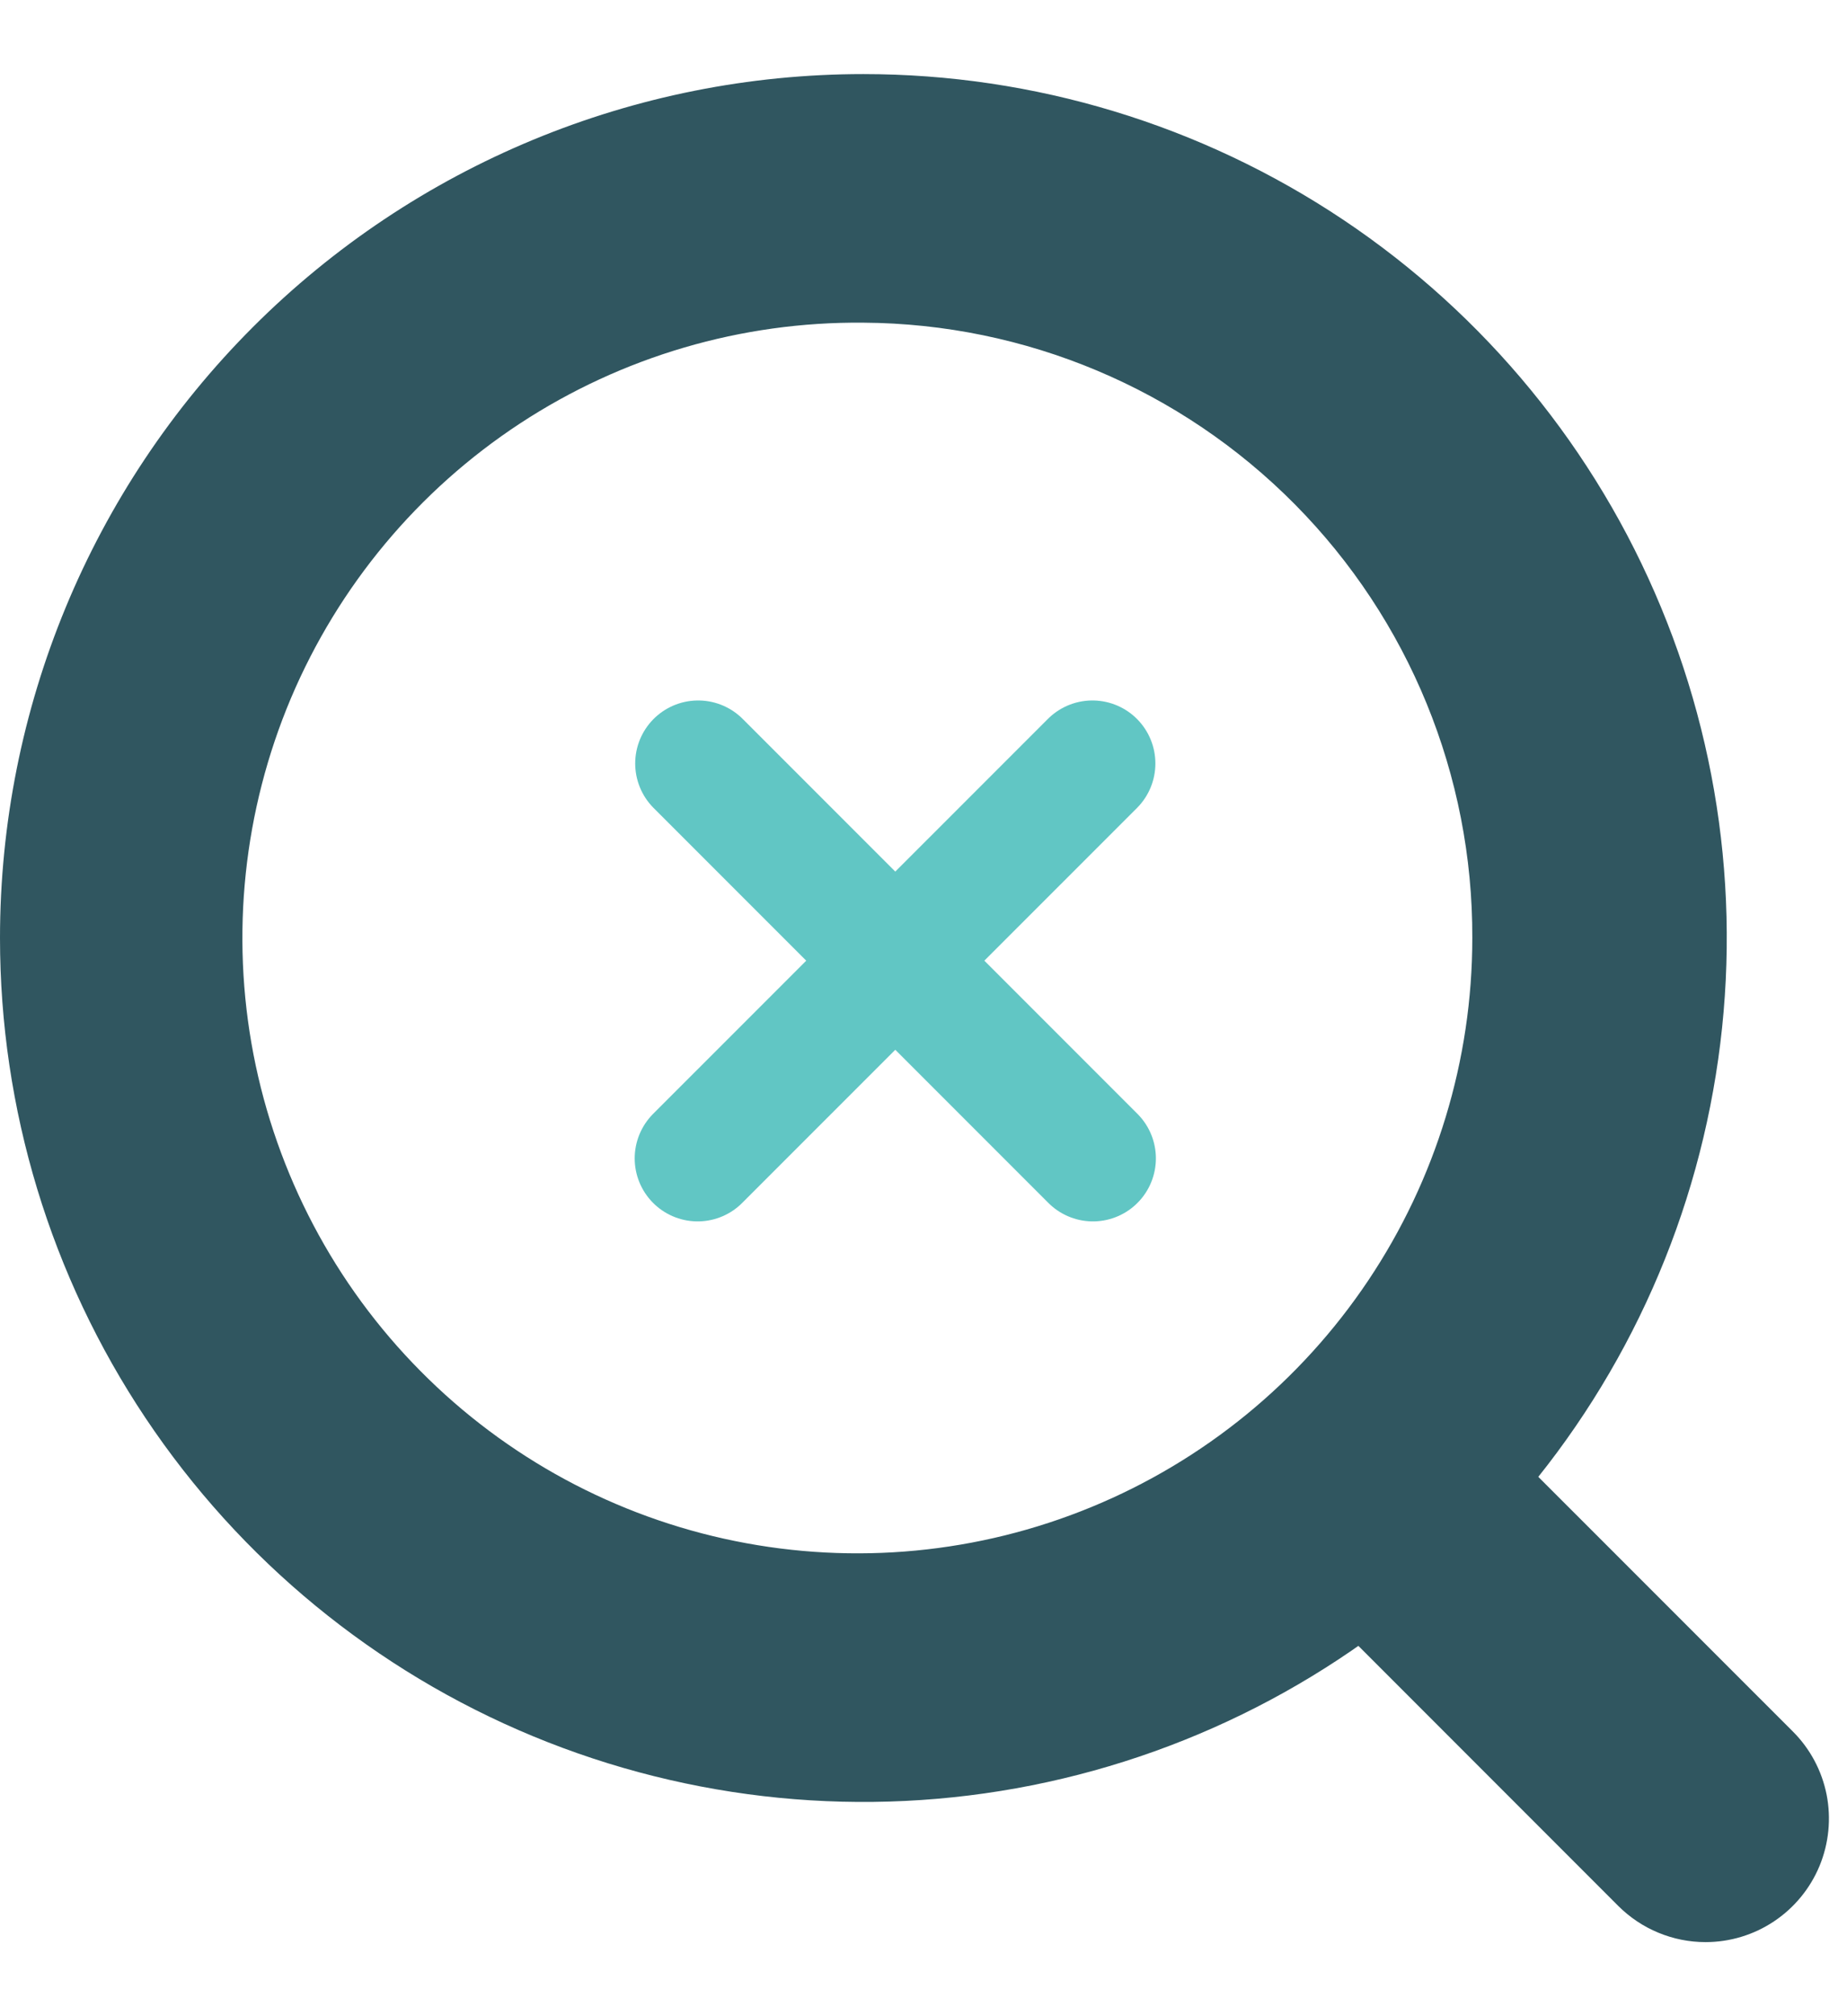 <svg width="22" height="24" viewBox="0 0 22 24" fill="none" xmlns="http://www.w3.org/2000/svg">
<g id="Group 14324">
<g id="Group 14323">
<g id="Group 1751">
<path id="Ellipse 1" d="M10.284 3.841C8.832 3.827 7.409 4.244 6.195 5.04C4.981 5.836 4.031 6.975 3.465 8.312C2.9 9.65 2.745 11.125 3.019 12.55C3.294 13.976 3.985 15.288 5.007 16.319C6.028 17.351 7.333 18.056 8.756 18.344C10.179 18.633 11.656 18.492 12.998 17.94C14.341 17.388 15.489 16.449 16.297 15.243C17.105 14.037 17.537 12.618 17.537 11.166C17.544 9.234 16.784 7.377 15.424 6.004C14.065 4.631 12.216 3.853 10.284 3.841ZM10.284 0.882C12.318 0.882 14.306 1.485 15.998 2.615C17.689 3.745 19.007 5.351 19.785 7.23C20.564 9.109 20.767 11.177 20.37 13.172C19.974 15.167 18.994 17 17.556 18.438C16.118 19.876 14.285 20.855 12.29 21.252C10.295 21.649 8.228 21.445 6.348 20.667C4.469 19.889 2.863 18.57 1.733 16.879C0.603 15.188 0 13.2 0 11.166C0 8.438 1.083 5.823 3.012 3.894C4.941 1.965 7.557 0.882 10.284 0.882Z" fill="#305660"/>
<path id="Path 17" d="M20.315 23.118C20.122 23.118 19.931 23.08 19.753 23.006C19.575 22.933 19.413 22.824 19.276 22.688L15.653 19.065C15.378 18.789 15.223 18.416 15.223 18.026C15.223 17.636 15.377 17.263 15.653 16.987C15.928 16.712 16.302 16.557 16.691 16.557C17.081 16.556 17.455 16.711 17.73 16.987L21.354 20.61C21.56 20.815 21.7 21.077 21.757 21.362C21.813 21.647 21.784 21.942 21.673 22.211C21.562 22.479 21.373 22.709 21.132 22.87C20.89 23.032 20.606 23.118 20.315 23.118Z" fill="#305660"/>
</g>
</g>
<g id="Group 12242">
<path id="Path 264" d="M8.316 9.088L13.018 13.789" stroke="#61C6C4" stroke-width="1.5" stroke-linecap="round"/>
<path id="Path 265" d="M13.012 9.088L8.31 13.789" stroke="#61C6C4" stroke-width="1.5" stroke-linecap="round"/>
</g>
</g>
</svg>
